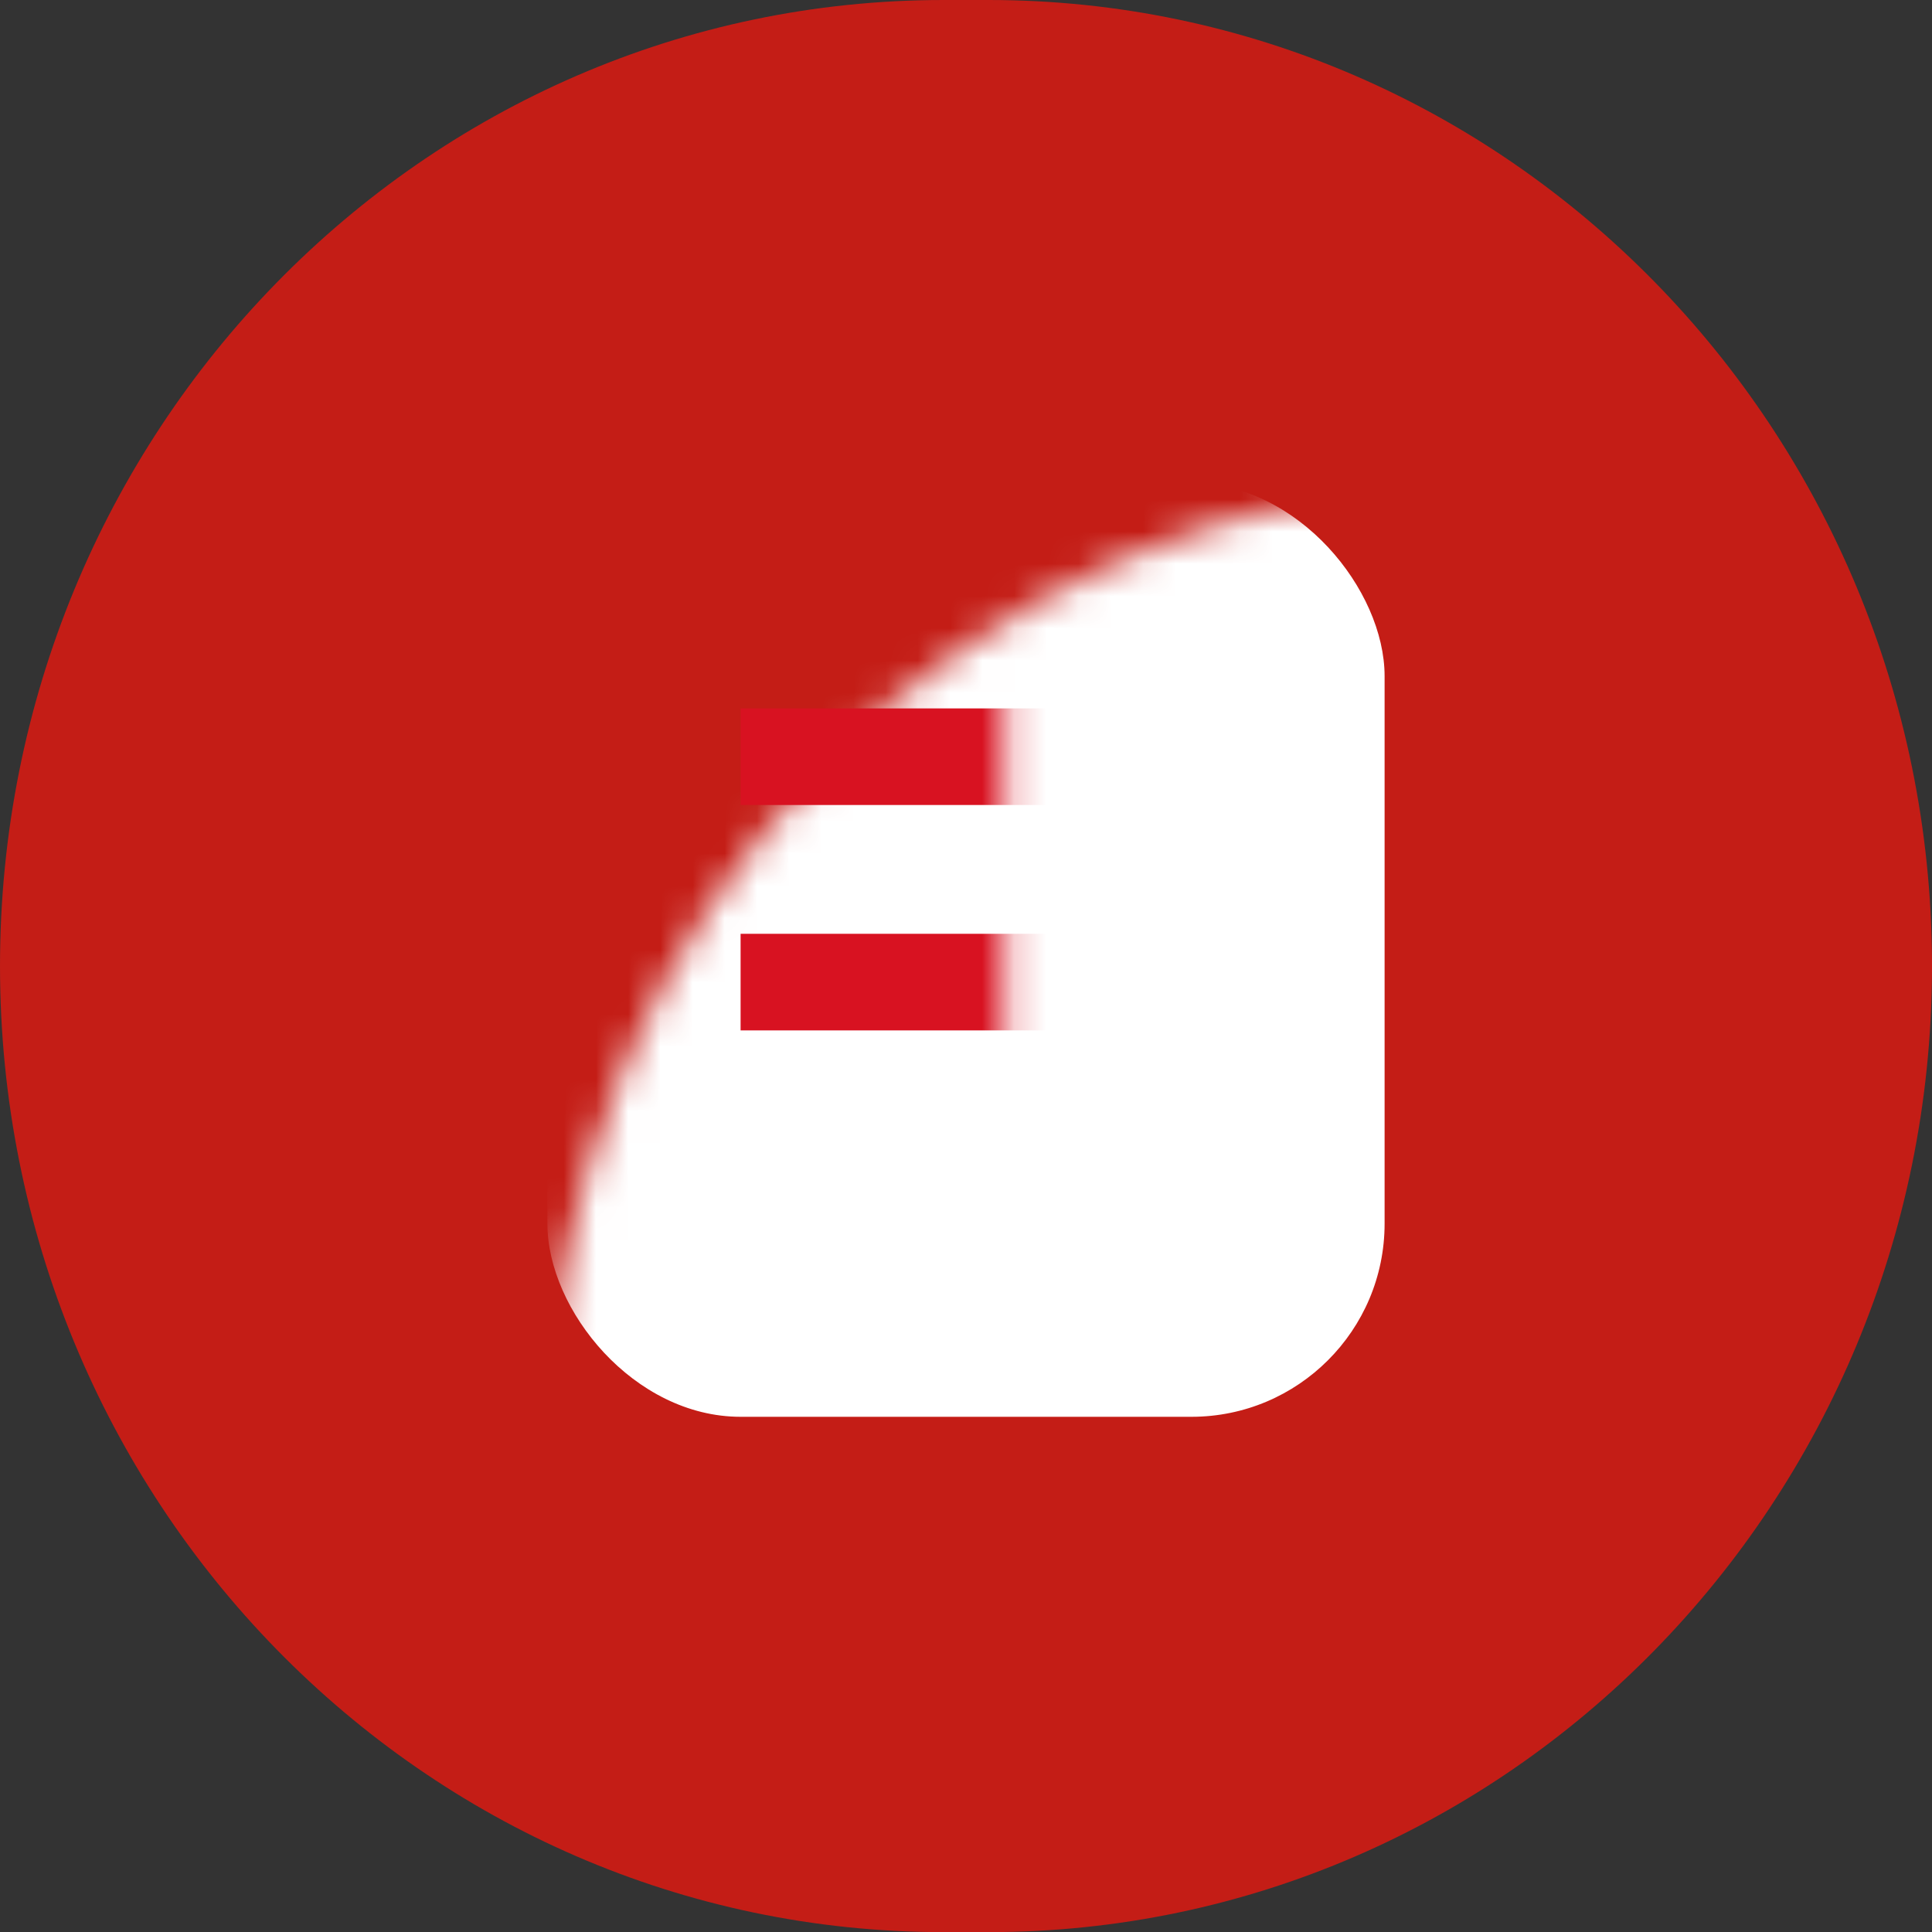<svg xmlns="http://www.w3.org/2000/svg" xmlns:xlink="http://www.w3.org/1999/xlink" width="60" height="60" viewBox="0 0 60 60">
    <rect x="0" y="0" width="60" height="60" fill="#333333" stroke="none"/>
    <defs>
        <path id="a" d="M29.303 0C13.119 0 0 13.433 0 30.002c0 16.57 13.119 30.002 29.303 30.002h1.395c16.133 0 29.22-13.35 29.302-29.848v-.308C59.919 13.35 46.83 0 30.698 0h-1.395z"/>
        <path id="c" d="M0 0h34v34H0z"/>
    </defs>
    <g fill="none" fill-rule="evenodd">
        <mask id="b" fill="#fff">
            <use xlink:href="#a"/>
        </mask>
        <use fill="#C41D16" xlink:href="#a"/>
        <rect width="26" height="29" x="17" y="15" fill="#FFF" mask="url(#b)" rx="6"/>
        <g mask="url(#b)">
            <g transform="translate(21 13)">
                <mask id="d" fill="#fff">
                    <use xlink:href="#c"/>
                </mask>
                <path fill="#D81221" fill-rule="nonzero" d="M18 16H2v3h16v-3zm0-7H2v3h16V9zM2 26h8v-3H2v3z" mask="url(#d)"/>
                <path fill="#FFF" fill-rule="nonzero" stroke="#C41D16" stroke-linejoin="round" stroke-width="2" d="M27.913 17.5l3.459 3.593-10.5 10.79L13 25l3.06-3.907 4.215 4.172z" mask="url(#d)"/>
            </g>
        </g>
    </g>
</svg>
